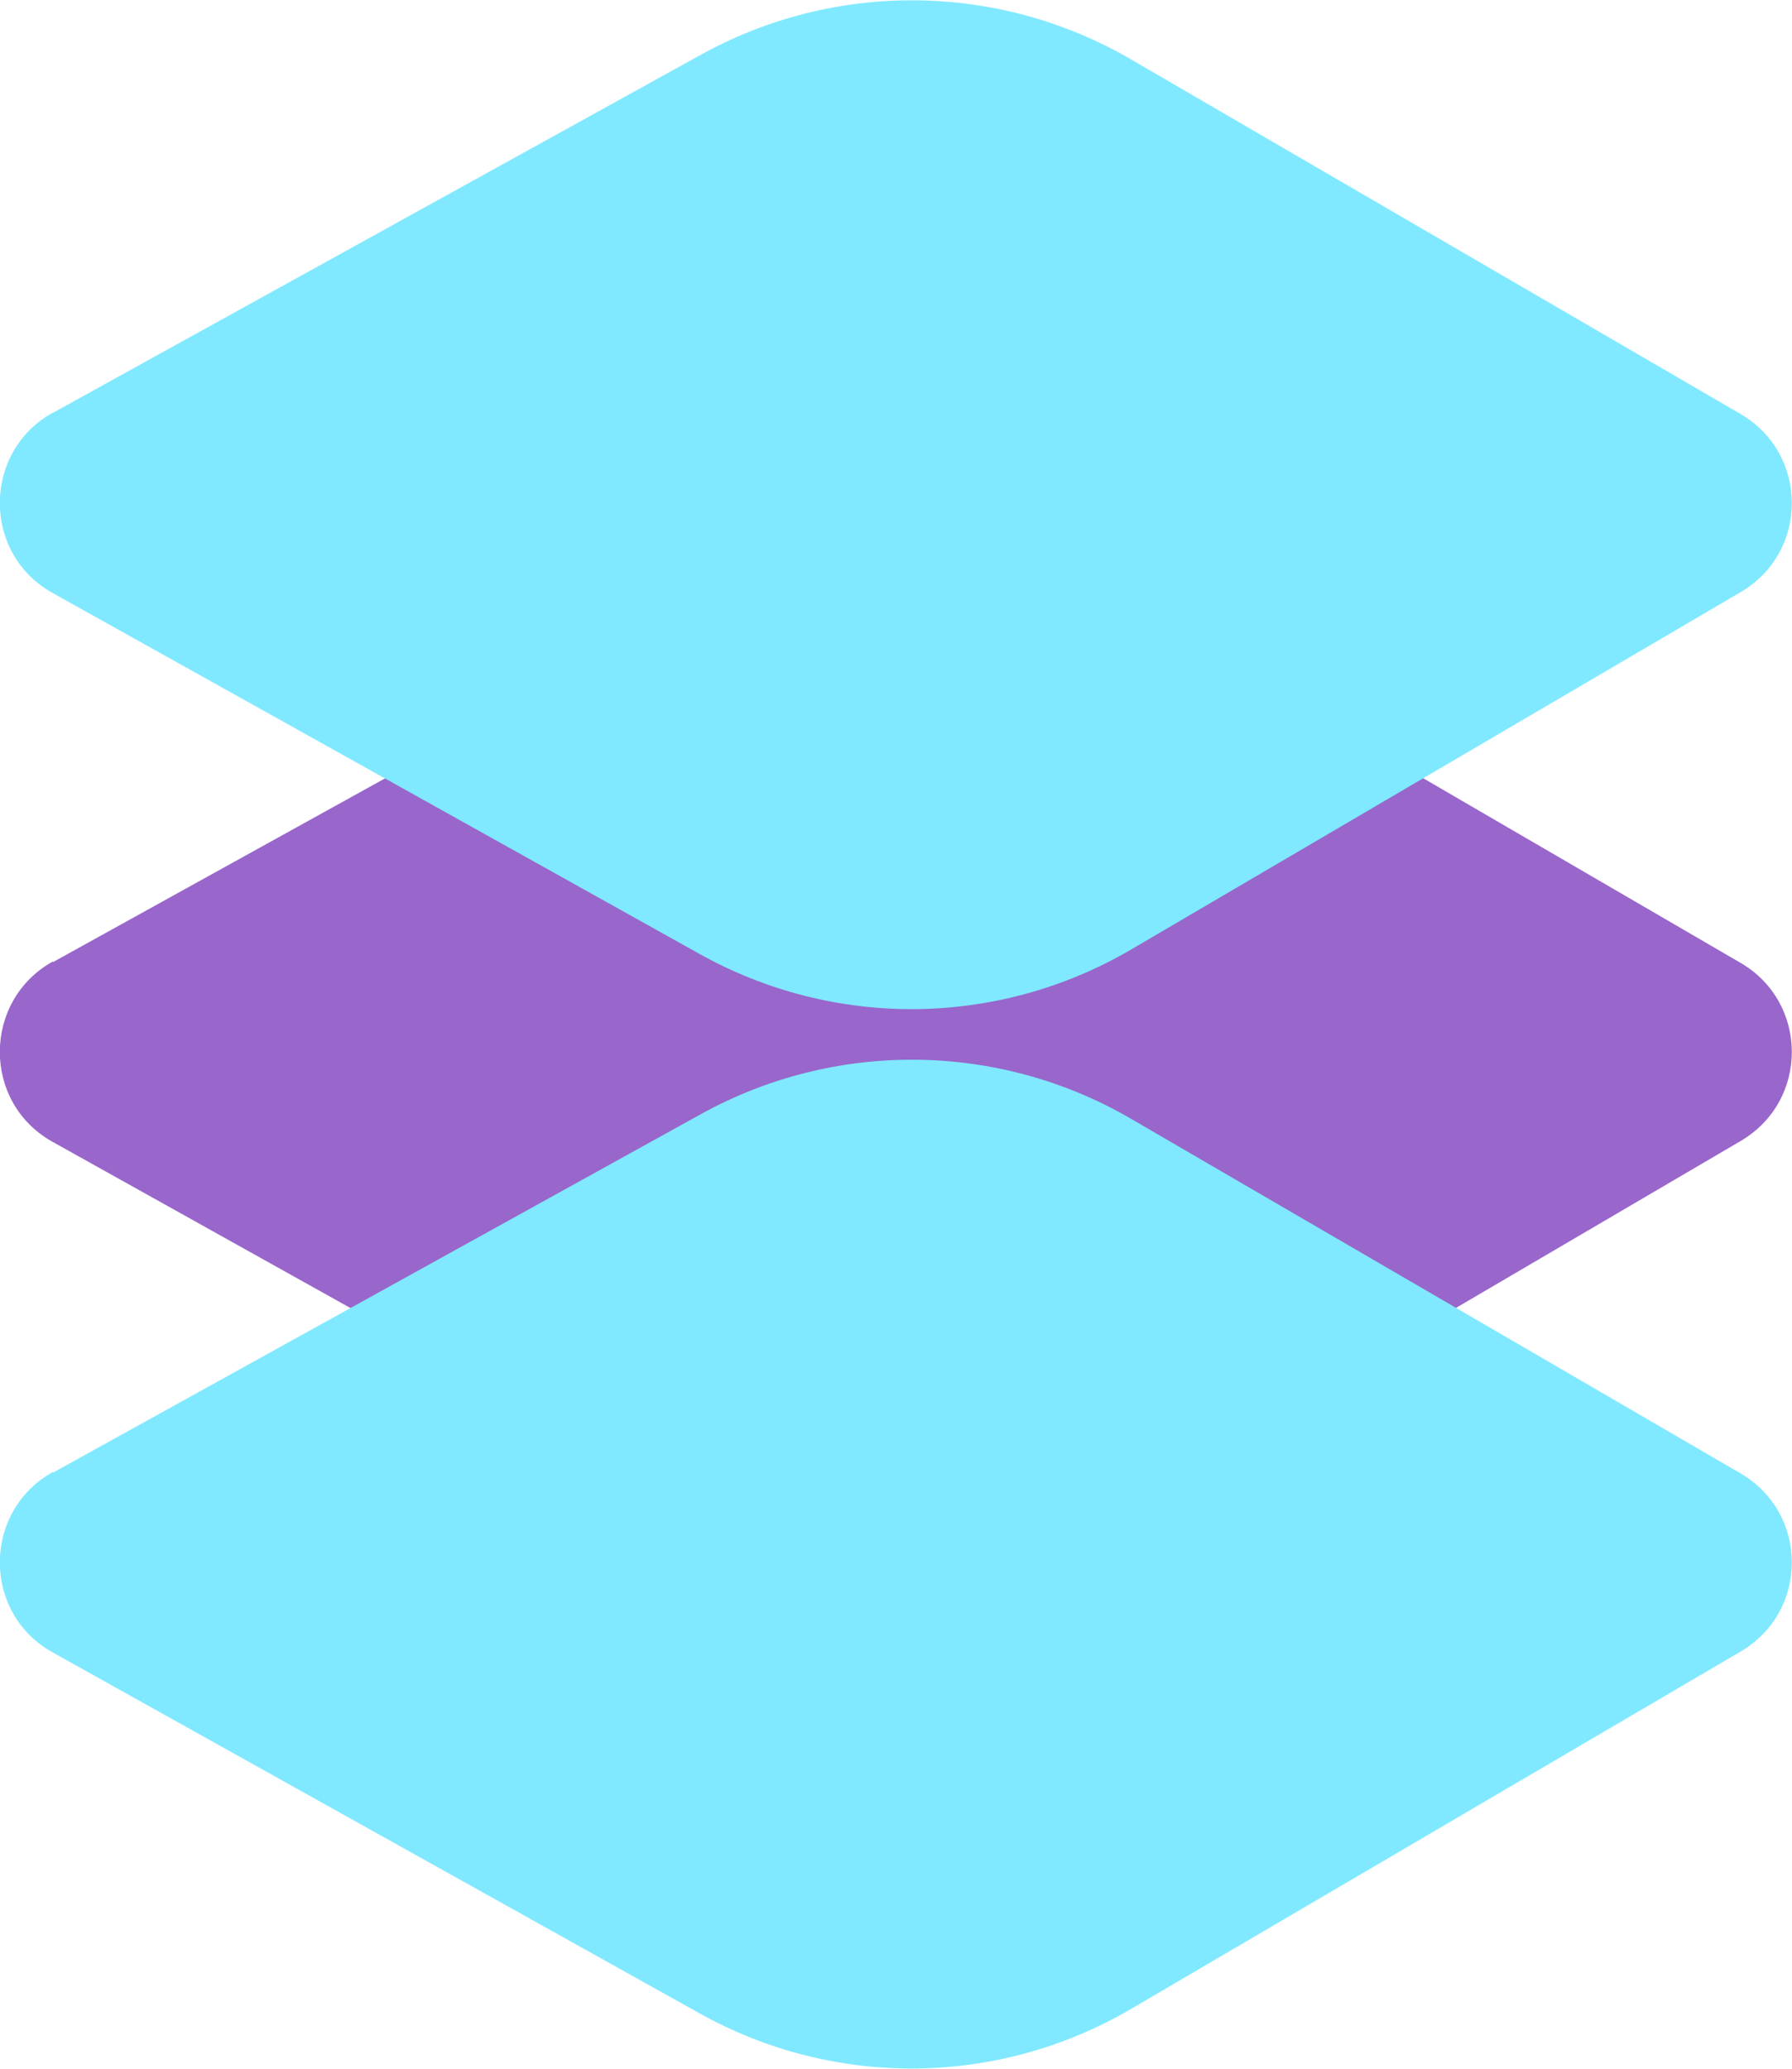 <?xml version="1.0" encoding="UTF-8"?>
<svg xmlns="http://www.w3.org/2000/svg" viewBox="0 0 39.74 45.87">
  <defs>
    <style>
      .cls-1, .cls-2 {
        isolation: isolate;
      }

      .cls-2 {
        fill: #80e9ff;
        mix-blend-mode: color-burn;
      }

      .cls-3 {
        fill: #96c;
      }
    </style>
  </defs>
  <g class="cls-1">
    <g id="Layer_1" data-name="Layer 1">
      <g>
        <path class="cls-3" d="M1.18,21.33l14.37-7.95c2.97-1.64,6.59-1.6,9.52.1l13.53,7.87c1.51.88,1.52,3.06,0,3.95l-13.51,7.92c-2.95,1.73-6.59,1.77-9.58.1L1.17,25.32c-1.57-.87-1.56-3.13,0-4Z"/>
        <path class="cls-2" d="M1.18,32.65l14.37-7.95c2.97-1.64,6.59-1.6,9.52.1l13.53,7.87c1.51.88,1.52,3.06,0,3.95l-13.51,7.92c-2.95,1.73-6.59,1.77-9.58.1l-14.34-8c-1.57-.87-1.56-3.13,0-4Z"/>
        <path class="cls-2" d="M1.18,9.15L15.55,1.21c2.97-1.64,6.59-1.6,9.52.1l13.53,7.87c1.51.88,1.52,3.06,0,3.95l-13.51,7.92c-2.95,1.73-6.59,1.77-9.58.1L1.17,13.15c-1.57-.87-1.56-3.13,0-4Z"/>
      </g>
    </g>
  </g>
</svg>